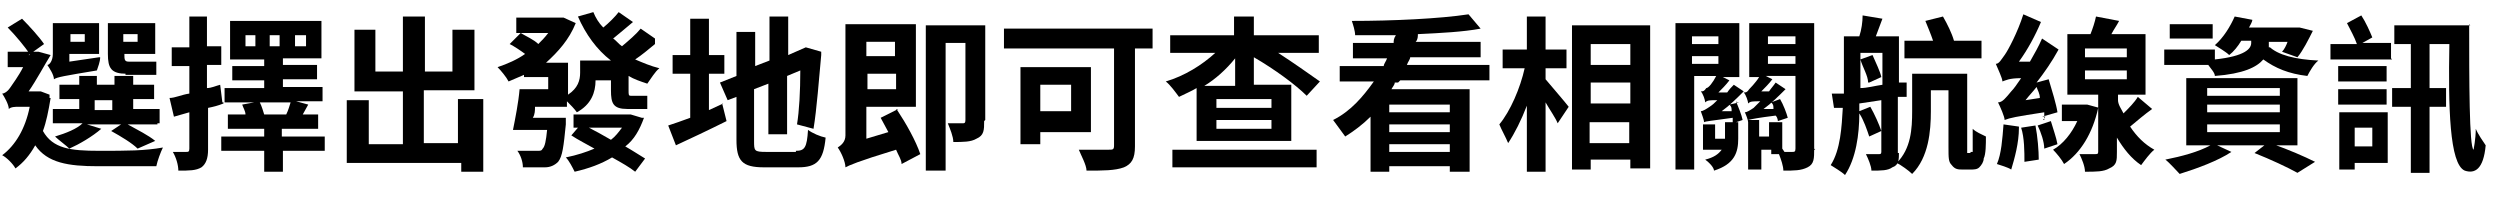 <?xml version="1.0" encoding="UTF-8"?>
<svg xmlns="http://www.w3.org/2000/svg" id="_レイヤー_1" data-name=" レイヤー 1" version="1.1" viewBox="0 0 227.1 18.9">
  <defs>
    <style>
      .cls-1 {
        fill: #000;
        stroke-width: 0px;
      }
    </style>
  </defs>
  <path class="cls-1" d="M4.6,8.9c-.2,1.2-.4,2.2-.7,3,.9,1.6,2.5,1.8,5.1,1.8s4.1,0,5.8-.3c-.2.4-.5,1.2-.6,1.7h-5.3c-2.7,0-4.6-.3-5.7-1.9-.5.9-1.1,1.6-1.8,2.1-.2-.4-.8-1-1.2-1.2,1.2-.9,2.1-2.4,2.5-4.4h-1c-.3,0-.7,0-.9.2,0-.4-.4-1.1-.6-1.4.2,0,.5-.2.7-.5s.8-1.1,1.2-1.9H.7v-1.4h2.8l1.1.3c-.5.8-1.3,2.3-2,3.3h1.1l.8.3h0v.3ZM2.7,4.9c-.4-.6-1.3-1.7-2-2.4l1.3-.8c.7.7,1.6,1.7,2,2.3l-1.4,1h.1ZM9.1,5.2c0,.4-.2.9-.3,1.2-3,.5-3.6.6-3.9.8,0-.4-.4-1-.6-1.3.2,0,.5-.4.5-1v-2.8h4.2v2.8h-2.7v.7l2.7-.4h.1ZM14.3,11.3h-2.7c.9.5,1.9,1,2.5,1.5l-1.6.7c-.5-.5-1.5-1.1-2.4-1.6l.9-.6h-3.1l1.3.4c-.8.7-2,1.4-2.9,1.8-.3-.3-1-.8-1.3-1.1,1-.3,2-.7,2.5-1.2h-2.7v-1.3h2.4v-.9h-1.8v-1.3h1.8v-.8h1.6v.8h1.6v-.8h1.7v.8h1.9v1.3h-1.9v.9h2.4v1.3h-.2ZM6.4,3.1v.7h1.3v-.7h-1.3ZM8.6,10h1.6v-.9h-1.6v.9ZM11.5,6.7c-1.4,0-1.7-.5-1.7-1.8v-2.8h4.3v2.8h-2.8c0,.5,0,.7.4.7h2.5v1.2h-2.8v-.2h.2ZM11.2,3.1v.7h1.3v-.7h-1.3Z"/>
  <path class="cls-1" d="M20.3,9.4c-.5.2-.9.3-1.4.4v3.8c0,.8-.2,1.3-.6,1.6-.5.3-1.1.3-2.1.3,0-.5-.2-1.2-.5-1.7h1.2c.2,0,.3,0,.3-.3v-3.3l-1.4.4-.4-1.7c.5,0,1.1-.3,1.8-.4v-2.5h-1.6v-1.7h1.6V1.5h1.6v2.7h1.3v1.7h-1.3v2.1c.4,0,.8-.2,1.2-.3l.2,1.6h.1ZM29.6,13.7h-3.9v1.9h-1.7v-1.9h-3.9v-1.3h3.9v-.7h-3.3v-1.3h1.6c0-.3-.2-.6-.3-.9l1.1-.2h-2.7v-1.3h3.6v-.7h-2.9v-1.3h2.9v-.6h-3.1V1.9h8.3v3.4h-3.5v.6h3.1v1.3h-3.1v.7h3.6v1.3h-2.4l1.1.3-.5.9h1.4v1.3h-3.3v.7h3.9v1.3h.2-.1ZM23.2,3.2h-.9v1h.9s0-1,0-1ZM23.6,9.3c.2.4.3.8.4,1.1h2c.2-.4.3-.8.4-1.1h-2.8ZM24.5,4.2h.9v-1h-.9v1ZM26.8,4.2h1v-1h-1v1Z"/>
  <path class="cls-1" d="M43.9,9v6.6h-2v-.8h-10.4v-5.7h2v4h3.1v-4.8h-4.4V2.7h1.9v3.8h2.5V1.5h2v5h2.5v-3.8h2v5.5h-4.6v4.8h3.1v-4h2-.1Z"/>
  <path class="cls-1" d="M59.5,4c-.6.5-1.2,1-1.8,1.4.7.3,1.4.6,2.2.8-.4.3-.8,1-1.1,1.4-.6-.2-1.2-.4-1.7-.7v1.3c0,.4,0,.5.2.5h1.5v1.2h-1.8c-1.3,0-1.5-.5-1.5-1.7v-.9h-1.4c0,1.1-.4,2.2-1.7,2.9-.2-.3-.6-.7-.9-1v.5h-2.9c0,.3,0,.7-.2,1h3v.6c-.2,2-.3,2.9-.7,3.4-.3.3-.7.5-1.2.5h-2c0-.5-.2-1.1-.5-1.5h1.8c.3,0,.4,0,.5-.2.2-.2.3-.7.4-1.7h-3.1c.2-1,.5-2.5.6-3.7h2.6v-1.1h-2.2v-.2c-.5.2-.9.4-1.4.6-.2-.4-.7-1-1-1.3.9-.3,1.8-.7,2.5-1.2-.4-.3-1-.7-1.4-.9l1-1c.5.3,1.2.6,1.6,1,.3-.3.6-.6.9-1h-2.9v-1.4h4.3l1.1.5c-.6,1.5-1.6,2.6-2.7,3.6h2v2.9c.9-.6,1.1-1.3,1.1-2v-1.1h2.8c-1.3-1-2.3-2.4-3-4l1.4-.4c.2.5.5,1,.9,1.4.5-.4,1.1-1,1.4-1.4l1.3.9c-.6.5-1.3,1.1-1.8,1.5.3.2.5.5.8.7.6-.5,1.3-1.1,1.7-1.6l1.3.9v.5ZM58.5,10.7c-.4,1.1-.9,2-1.7,2.6.7.4,1.3.8,1.8,1.1l-.9,1.2c-.5-.4-1.2-.8-2.1-1.3-1,.6-2.1,1-3.4,1.3-.2-.4-.5-1-.8-1.3,1-.2,1.9-.5,2.6-.8-.7-.4-1.5-.8-2.1-1.2l.6-.7h-.4v-1.2h5.2l1,.3h.2ZM53.5,11.6c.6.3,1.3.7,2,1.1.4-.3.7-.7,1-1.1h-3Z"/>
  <path class="cls-1" d="M65.6,9.4l.4,1.6c-1.6.8-3.3,1.6-4.6,2.2l-.7-1.8c.6-.2,1.2-.4,2-.7v-4h-1.6v-1.7h1.6V1.7h1.7v3.3h1.4v1.7h-1.4v3.3l1.3-.6h-.2ZM72.3,13.7c.8,0,1-.3,1.1-1.9.4.3,1.1.6,1.6.7-.2,2.1-.8,2.7-2.5,2.7h-3.1c-2,0-2.5-.6-2.5-2.5v-3.9l-.8.3-.7-1.6,1.5-.6v-4h1.7v3.1l1.3-.5V1.5h1.7v3.5l1.6-.7,1.4.4v.3c-.2,2.1-.4,4.9-.7,6.7l-1.5-.4c.2-1.2.3-3,.3-4.9l-1.2.5v5.3h-1.7v-4.6l-1.3.5v4.7c0,.9,0,1,1.1,1h2.8-.1Z"/>
  <path class="cls-1" d="M81.5,10c.8,1.2,1.7,2.8,2.1,4l-1.7.9c0-.4-.3-.8-.5-1.3-3.6,1.1-4.2,1.4-4.6,1.6,0-.5-.4-1.4-.7-1.8.3-.2.7-.5.7-1.1V2.2h6.4v7.5h-4.5v2.9l2-.6c-.2-.4-.5-.9-.7-1.3l1.6-.8h-.2ZM78.7,3.8v1.3h2.6v-1.3h-2.6ZM81.4,8.1v-1.4h-2.6v1.4h2.6ZM89.4,11c0,.8,0,1.3-.7,1.6-.5.3-1.2.3-2.1.3,0-.5-.3-1.2-.5-1.7h1.3c.2,0,.3,0,.3-.3V3.9h-1.8v11.6h-1.8V2.3h5.4v8.6h0Z"/>
  <path class="cls-1" d="M104.8,4.4h-1.7v8.9c0,1.1-.3,1.6-1,1.9-.8.3-1.9.3-3.4.3,0-.5-.5-1.4-.7-1.9h2.7c.4,0,.5,0,.5-.4V4.4h-10v-1.8h13.5v1.8h0ZM94.5,11.9v1.2h-1.8v-7h6.4v5.9h-4.7.1ZM94.5,7.7v2.4h2.8v-2.4h-2.8Z"/>
  <path class="cls-1" d="M119.9,4.8h-3.8c1.4.9,2.8,1.9,3.8,2.6l-1.2,1.3c-1-1-2.9-2.4-4.8-3.5v2.5h3.4v5.1h-8.6v-4.8c-.5.3-1,.5-1.6.8-.3-.4-.8-1.1-1.2-1.4,1.7-.5,3.3-1.5,4.5-2.6h-4.1v-1.6h5.8v-1.7h1.8v1.7h5.9v1.6h.2,0ZM106.5,13.6h13.1v1.6h-13.1v-1.6ZM112.2,7.8v-2.5c-.8,1-1.8,1.9-2.8,2.5h2.8ZM115.5,9h-5v.8h5v-.8ZM115.5,10.9h-5v.8h5v-.8Z"/>
  <path class="cls-1" d="M126.7,7.5c0,.2-.2.4-.3.6h7.1v7.5h-1.8v-.5h-5.5v.5h-1.7v-5c-.7.7-1.5,1.3-2.3,1.8-.3-.4-.8-1.1-1.1-1.5,1.6-.8,2.7-2.1,3.7-3.5h-3.1v-1.4h4c0-.2.2-.4.3-.7h-3.1v-1.4h3.7c0-.2,0-.4.2-.7h-3.7c0-.4-.2-1-.3-1.3,3.7,0,8-.2,10.6-.6l1.1,1.3c-1.6.3-3.6.4-5.7.5,0,.2,0,.5-.2.7h5.9v1.4h-6.4c0,.2-.2.4-.3.7h7.5v1.4h-8.1l-.2.2h0ZM131.7,9.5h-5.5v.7h5.5v-.7ZM131.7,11.3h-5.5v.7h5.5v-.7ZM131.7,13.8v-.7h-5.5v.7h5.5Z"/>
  <path class="cls-1" d="M140.4,7.2c.5.6,1.8,2.1,2.1,2.5l-1,1.5c-.2-.5-.7-1.2-1.1-1.9v6.3h-1.7v-6c-.5,1.3-1.1,2.5-1.7,3.4-.2-.5-.6-1.2-.8-1.7,1-1.2,1.9-3.3,2.3-5.1h-2v-1.7h2.2V1.5h1.7v3h1.9v1.7h-1.9v.9ZM149.9,2.3v13h-1.8v-.8h-3.6v.9h-1.7V2.3h7.1ZM144.5,4v1.9h3.6v-1.9h-3.6ZM144.5,7.5v1.9h3.6v-1.9h-3.6ZM148,13v-1.9h-3.6v1.9h3.6Z"/>
  <path class="cls-1" d="M157.7,9.2c.2.5.5,1.2.6,1.7l-.6.2h.2v1.5c0,1.2-.3,2.3-2.2,2.9,0-.3-.5-.8-.8-1,.8-.2,1.2-.5,1.5-.9h-1.7v-2.3h1.1v1.3h.9v-1.5h.7v-.4c-2.1.3-2.4.3-2.6.4h0c0-.2-.2-.7-.3-1,.2,0,.5-.2.8-.4s.4-.3.7-.6c-.7,0-.9,0-1.1.2h0c0-.2-.2-.8-.4-1,.2,0,.3,0,.5-.3.2,0,.6-.5.9-1.1h-2v8.5h-1.7V2.1h5.8v4.9h-1.5l.6.3c-.3.4-.7.8-1,1.1h.8c.2-.3.4-.5.6-.7l.9.6c-.6.6-1.3,1.3-2,1.8h.9c0-.3,0-.4-.2-.6l.9-.2h-.2,0ZM153.7,3.3v.7h2.4v-.7h-2.4ZM153.7,5.8h2.4v-.7h-2.4v.7ZM164.8,13.5c0,.9,0,1.4-.6,1.7s-1.2.3-2.2.3c0-.4-.2-1-.4-1.5h-.7v-.4h-.9v1.8h-1.2v-4.3h0c0-.2-.2-.7-.3-.9.2,0,.5-.2.8-.4l.6-.6c-.7,0-.9,0-1.1.2,0-.2-.2-.8-.4-1,.2,0,.3,0,.5-.3,0,0,.6-.6.9-1.1h-.9V2.1h5.9v11.5h.1ZM162,13.8h.8c.2,0,.3,0,.3-.3v-6.6h-2.7l.6.3c-.3.4-.7.8-1,1.1h.7c.2-.3.4-.5.6-.8l.9.6c-.6.6-1.3,1.3-2,1.8h.9c0-.3,0-.4-.2-.6l.8-.3c.3.5.6,1.3.7,1.7l-.9.3s0-.3-.2-.5c-1.6.2-2.1.3-2.5.4h1v1.5h.9v-1.3h1.2v2.4l.2.3h-.1ZM160.6,3.3v.7h2.5v-.7h-2.5ZM160.6,5.8h2.5v-.7h-2.5v.7Z"/>
  <path class="cls-1" d="M172.5,13.8c0,.7,0,1.2-.6,1.4-.4.3-1,.3-1.9.3,0-.4-.3-1.1-.5-1.5h1.2c.1,0,.2,0,.2-.2v-4.7l-2,.3v.7l1-.4c.4.7.8,1.6,1,2.2l-1.1.5c-.2-.6-.5-1.5-.9-2.1,0,1.9-.3,4.1-1.3,5.6-.3-.3-1-.7-1.3-.9.9-1.4,1-3.5,1.1-5.2h-.8l-.2-1.3h1.1V3.3h1.4c.2-.6.3-1.3.3-1.9l1.8.3c-.2.5-.4,1.1-.6,1.6h2.1v4.2h.7v1.3h-.8v5.1h.1ZM169,8c.6,0,1.3-.2,2-.3v-2.9h-2v3.3ZM169.7,7.5c0-.6-.5-1.4-.7-2.1l1.1-.4c.3.7.7,1.5.8,2l-1.1.5h-.1ZM179,13.8h.2v-2.1c.3.3.8.5,1.2.7,0,.7,0,1.6-.2,2,0,.3-.2.6-.4.8s-.5.2-.8.2h-.7c-.4,0-.7,0-1-.4-.3-.3-.3-.6-.3-1.7v-5.1h-1.6v1.9c0,1.8-.2,4.2-1.7,5.7-.3-.3-1-.8-1.4-1,1.3-1.3,1.4-3.1,1.4-4.7v-3.4h5v7.2h.3v-.2ZM180.1,5.3h-7.1v-1.6h2.6c-.2-.6-.5-1.3-.7-1.8l1.6-.4c.4.7.8,1.5,1,2.2h2.5v1.6h0Z"/>
  <path class="cls-1" d="M185.7,10.9v-.7c-2.6.4-3.1.5-3.6.7,0-.3-.4-1.2-.6-1.6.4,0,.7-.4,1.2-1,.2-.2.5-.6.9-1.2-1.1,0-1.4.2-1.7.3,0-.3-.4-1.1-.6-1.6.3,0,.5-.4.8-.8s1.2-2.1,1.7-3.7l1.6.7c-.5,1.2-1.2,2.5-2,3.6h1c.4-.7.8-1.4,1.1-2.1l1.5,1c-.6,1.1-1.3,2.1-2,3l1.1-.3c.3,1,.7,2.3.8,3l-1.4.4h.3l-.2.3ZM183.4,11.6c0,1.4-.4,2.8-.7,3.8-.3-.2-1-.4-1.3-.5.4-.9.5-2.3.6-3.6l1.4.2h0ZM184.9,11.4c.2,1,.3,2.3.3,3.1l-1.3.2c0-.9,0-2.2-.3-3.1l1.3-.2ZM185.3,8.9c0-.4-.2-.7-.3-1-.3.4-.7.8-1,1.2l1.3-.2ZM186.3,11c.2.7.5,1.5.6,2.1l-1.2.4c0-.6-.3-1.5-.6-2.1,0,0,1.2-.4,1.2-.4ZM190.6,9.8c-.5,2.3-1.6,4.1-3.1,5.1-.2-.4-.7-1-1-1.3.9-.5,1.7-1.5,2.2-2.6h-1.4v-1.5h2.3l1.1.3h-.1ZM195.5,9.9c-.7.5-1.4,1.1-2,1.6.6.9,1.3,1.6,2.2,2.1-.4.3-.9,1-1.2,1.4-.9-.6-1.6-1.5-2.2-2.5v1.3c0,.8,0,1.2-.7,1.5-.5.3-1.2.3-2.2.3,0-.5-.3-1.2-.5-1.6h1.4c.2,0,.3,0,.3-.2v-5.2h-2.8V3.1h2.1c.2-.5.4-1.1.5-1.6l2.1.4c-.2.4-.5.8-.7,1.2h3.1v5.5h-2.5v.5c0,.4.3.8.5,1.2.5-.5,1-1,1.3-1.5l1.3,1.1h0ZM189.4,5.2h3.8v-.8h-3.8v.8ZM189.4,7.2h3.8v-.8h-3.8v.8Z"/>
  <path class="cls-1" d="M206.1,4.2c.8.8,2.4,1.2,4.5,1.3-.4.3-.8,1-1,1.4-1.7-.2-2.9-.7-4-1.5-.6.7-1.8,1.3-4.4,1.5,0-.3-.4-.7-.6-1h-4v-1.4h4.6v.9c2.8-.3,3.3-1,3.3-1.5v-.2h-.9c-.3.5-.7,1-1.1,1.3-.3-.3-1-.7-1.3-.9.8-.7,1.4-1.7,1.8-2.6l1.6.3c0,.2-.2.5-.3.7h4.6l1.2.3c-.4.8-.9,1.8-1.4,2.4l-1.4-.5c.2-.2.4-.6.5-.9h-1.7v.5h.1ZM206.5,13.1c1.4.5,2.8,1.1,3.8,1.6l-1.6,1c-.9-.5-2.4-1.2-3.9-1.8l.9-.7h-4.3l1.3.6c-1.2.8-3.1,1.5-4.7,2-.3-.3-.9-1-1.3-1.3,1.5-.3,3-.7,4.1-1.3h-2.2v-6.1h10.1v6.1h-2.2.1ZM201,3.5h-3.9v-1.3h3.9v1.3ZM200.5,8.7h6.6v-.7h-6.6v.7ZM200.5,10.2h6.6v-.7h-6.6v.7ZM200.5,12h6.6v-.7h-6.6v.7Z"/>
  <path class="cls-1" d="M217.3,5.4h-5.6v-1.4h2.4c-.2-.6-.6-1.3-.9-1.9l1.3-.7c.4.6.8,1.5,1,2l-.9.5h2.6v1.4h0ZM212.4,7.4v-1.4h4.4v1.4h-4.4ZM212.4,8.1h4.4v1.4h-4.4s0-1.4,0-1.4ZM216.8,14.8h-2.9v.6h-1.4v-5.2h4.4v4.6h0ZM213.9,11.6v1.7h1.6v-1.7h-1.6ZM224.3,2.2c0,5,0,11.2.4,11.4,0,0,.2-1,.2-1.9.2.5.7,1.2.9,1.5-.2,2.2-1,2.6-1.9,2.3-1.4-.6-1.5-5.8-1.4-11.5h-1.8v4h1.5v1.7h-1.5v6h-1.7v-6h-1.7v-1.7h1.7v-4h-1.5v-1.7h6.9Z"/>
</svg>
